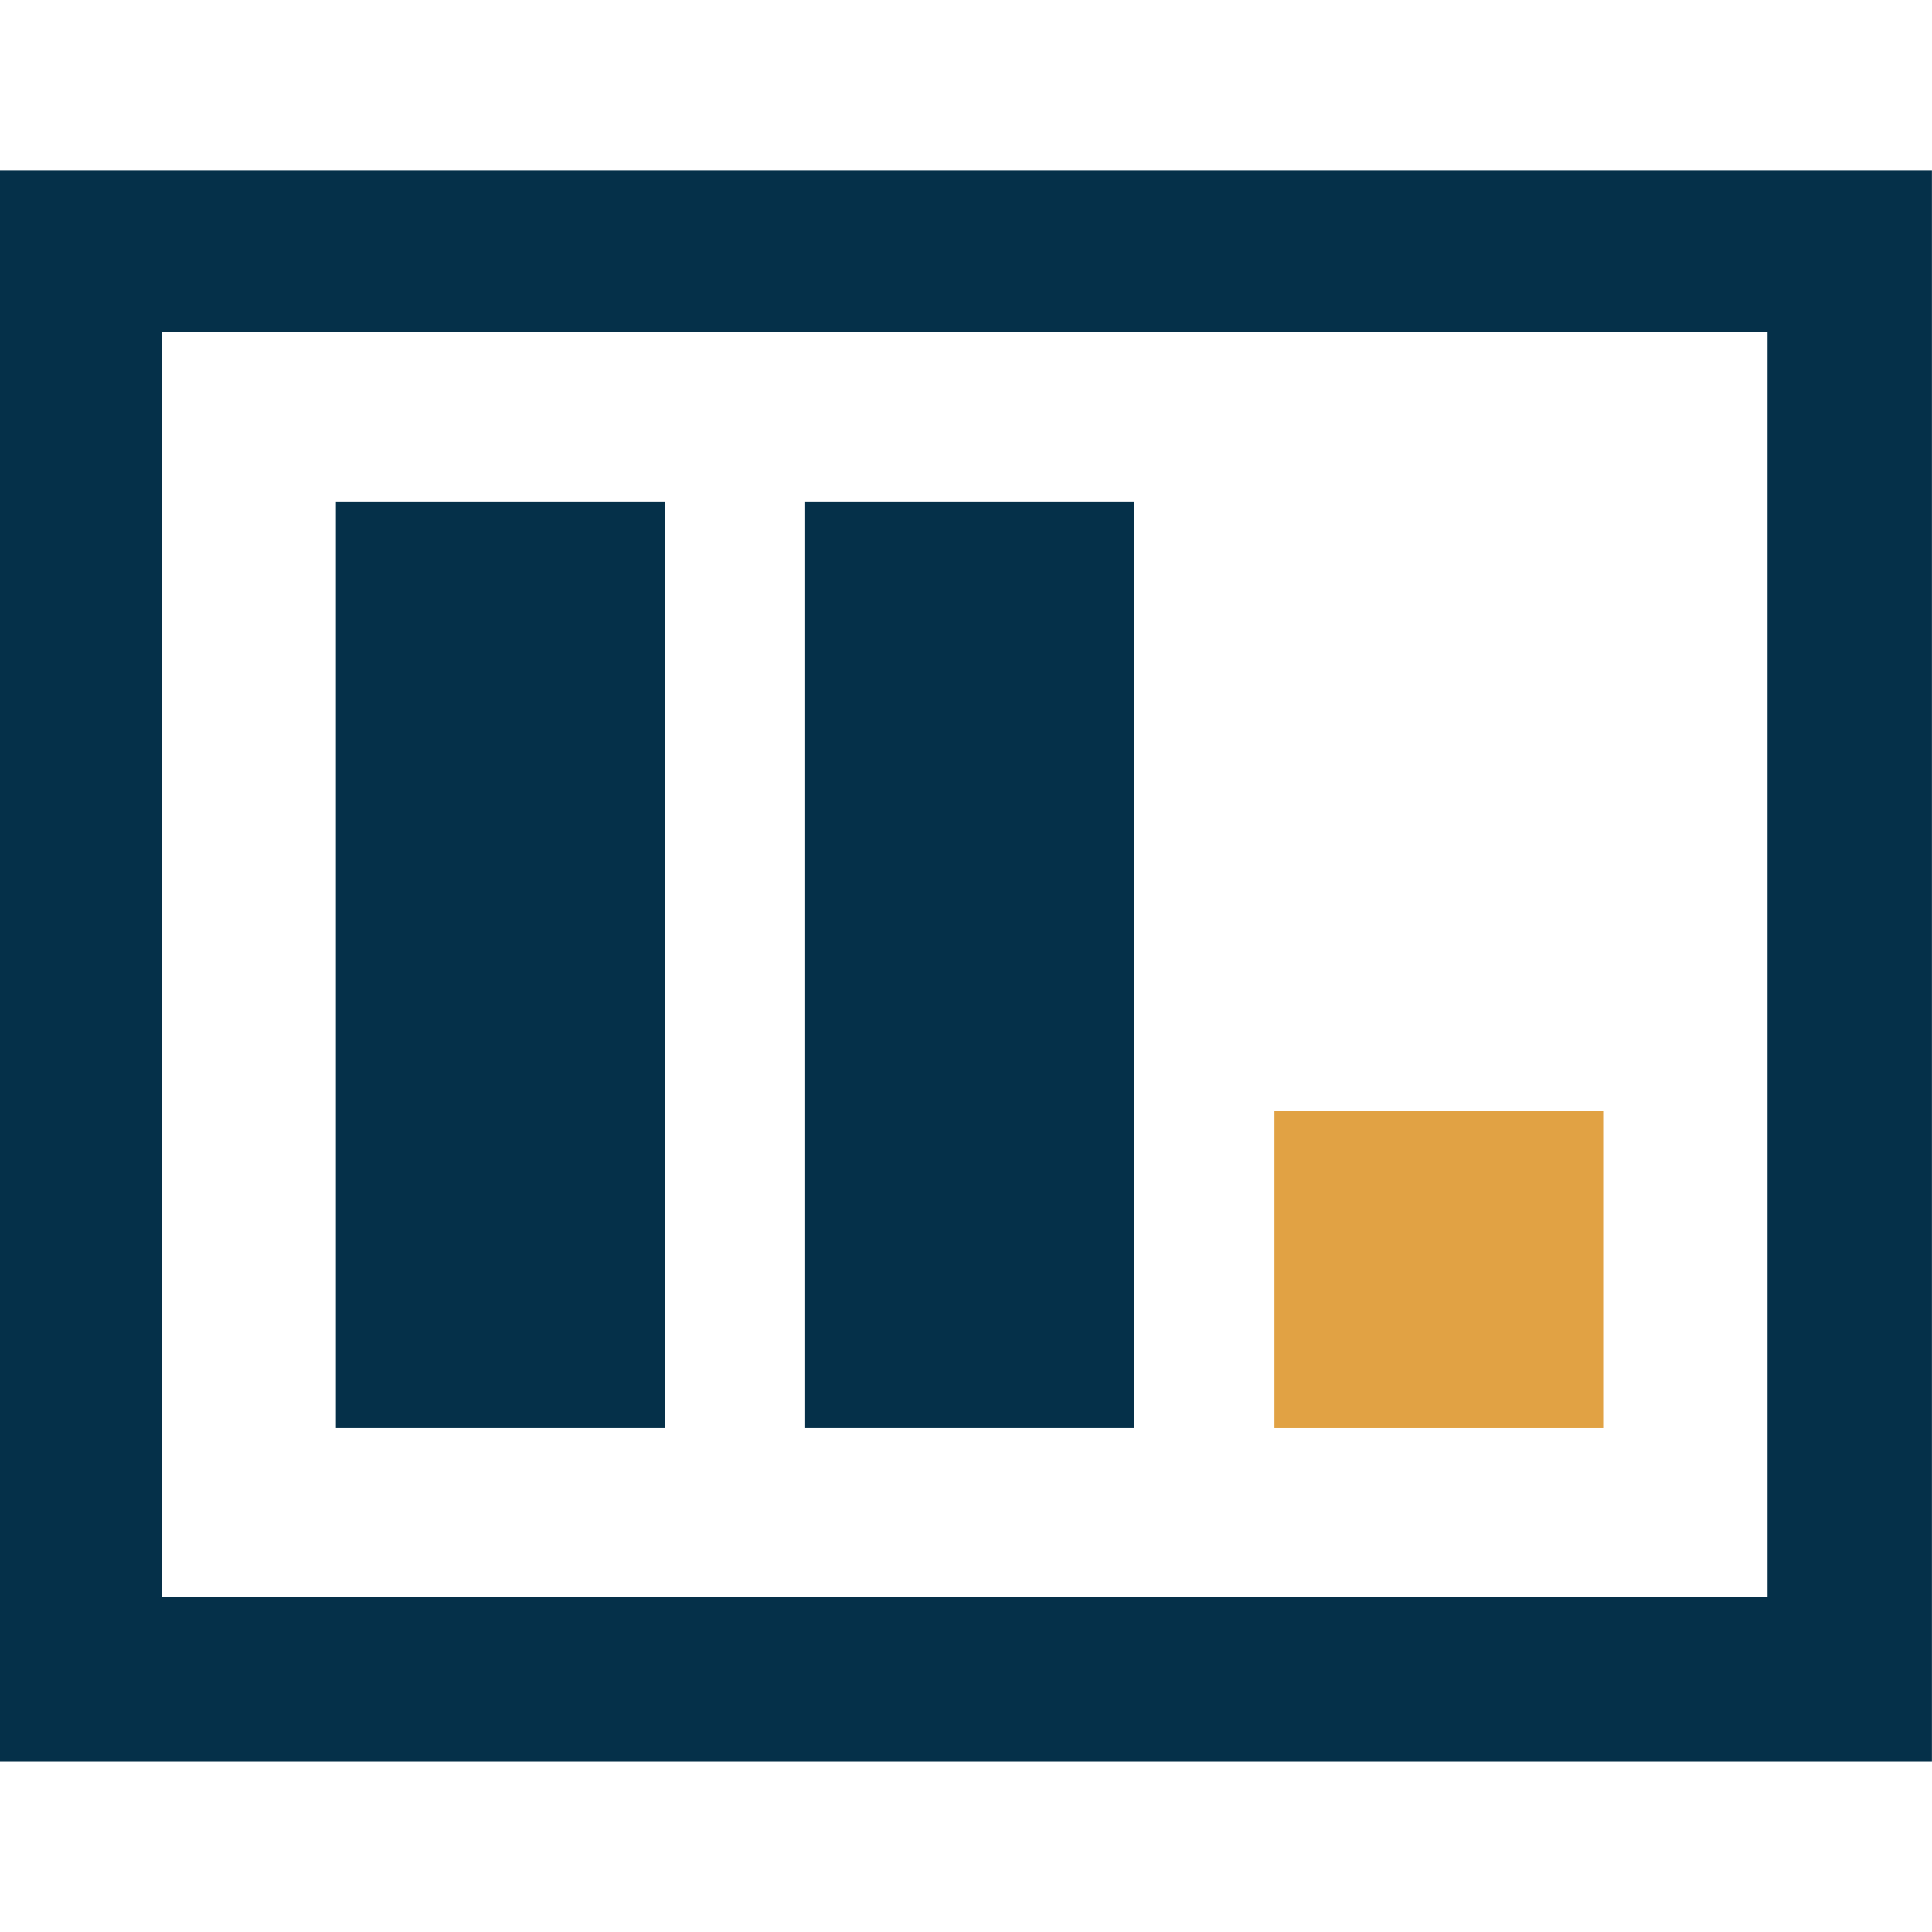 <svg xmlns="http://www.w3.org/2000/svg" version="1.1" xmlns:xlink="http://www.w3.org/1999/xlink" xmlns:svgjs="http://svgjs.dev/svgjs" width="1000" height="1000"><style>
    #light-icon {
      display: inline;
    }
    #dark-icon {
      display: none;
    }

    @media (prefers-color-scheme: dark) {
      #light-icon {
        display: none;
      }
      #dark-icon {
        display: inline;
      }
    }
  </style><g id="light-icon"><svg xmlns="http://www.w3.org/2000/svg" version="1.1" xmlns:xlink="http://www.w3.org/1999/xlink" xmlns:svgjs="http://svgjs.dev/svgjs" width="1000" height="1000"><g><g transform="matrix(1.233,0,0,1.233,0,88.163)"><svg xmlns="http://www.w3.org/2000/svg" version="1.1" xmlns:xlink="http://www.w3.org/1999/xlink" xmlns:svgjs="http://svgjs.dev/svgjs" width="811" height="668"><svg width="811" height="668" viewBox="0 0 811 668" fill="none" xmlns="http://www.w3.org/2000/svg">
<g clip-path="url(#clip0_13_453)">
<path fill-rule="evenodd" clip-rule="evenodd" d="M811 0H0V668H811V0ZM742 68H68V599H742V68ZM141 139H279V528H141V139ZM476 139H338V528H476V139Z" fill="#053049"></path>
<rect x="535" y="395" width="138" height="133" fill="#E1A244"></rect>
</g>
<defs>
<clipPath id="clip0_13_453">
<rect width="811" height="668" fill="white"></rect>
</clipPath>
</defs>
</svg></svg></g></g></svg></g><g id="dark-icon"><svg xmlns="http://www.w3.org/2000/svg" version="1.1" xmlns:xlink="http://www.w3.org/1999/xlink" xmlns:svgjs="http://svgjs.dev/svgjs" width="1000" height="1000"><g clip-path="url(#SvgjsClipPath1265)"><rect width="1000" height="1000" fill="#f6f6f6"></rect><g transform="matrix(0.986,0,0,0.986,100,170.53)"><svg xmlns="http://www.w3.org/2000/svg" version="1.1" xmlns:xlink="http://www.w3.org/1999/xlink" xmlns:svgjs="http://svgjs.dev/svgjs" width="811" height="668"><svg width="811" height="668" viewBox="0 0 811 668" fill="none" xmlns="http://www.w3.org/2000/svg">
<g clip-path="url(#clip0_13_453)">
<path fill-rule="evenodd" clip-rule="evenodd" d="M811 0H0V668H811V0ZM742 68H68V599H742V68ZM141 139H279V528H141V139ZM476 139H338V528H476V139Z" fill="#053049"></path>
<rect x="535" y="395" width="138" height="133" fill="#E1A244"></rect>
</g>
<defs>
<clipPath id="clip0_13_453">
<rect width="811" height="668" fill="white"></rect>
</clipPath>
<clipPath id="SvgjsClipPath1265"><rect width="1000" height="1000" x="0" y="0" rx="100" ry="100"></rect></clipPath></defs>
</svg></svg></g></g></svg></g></svg>